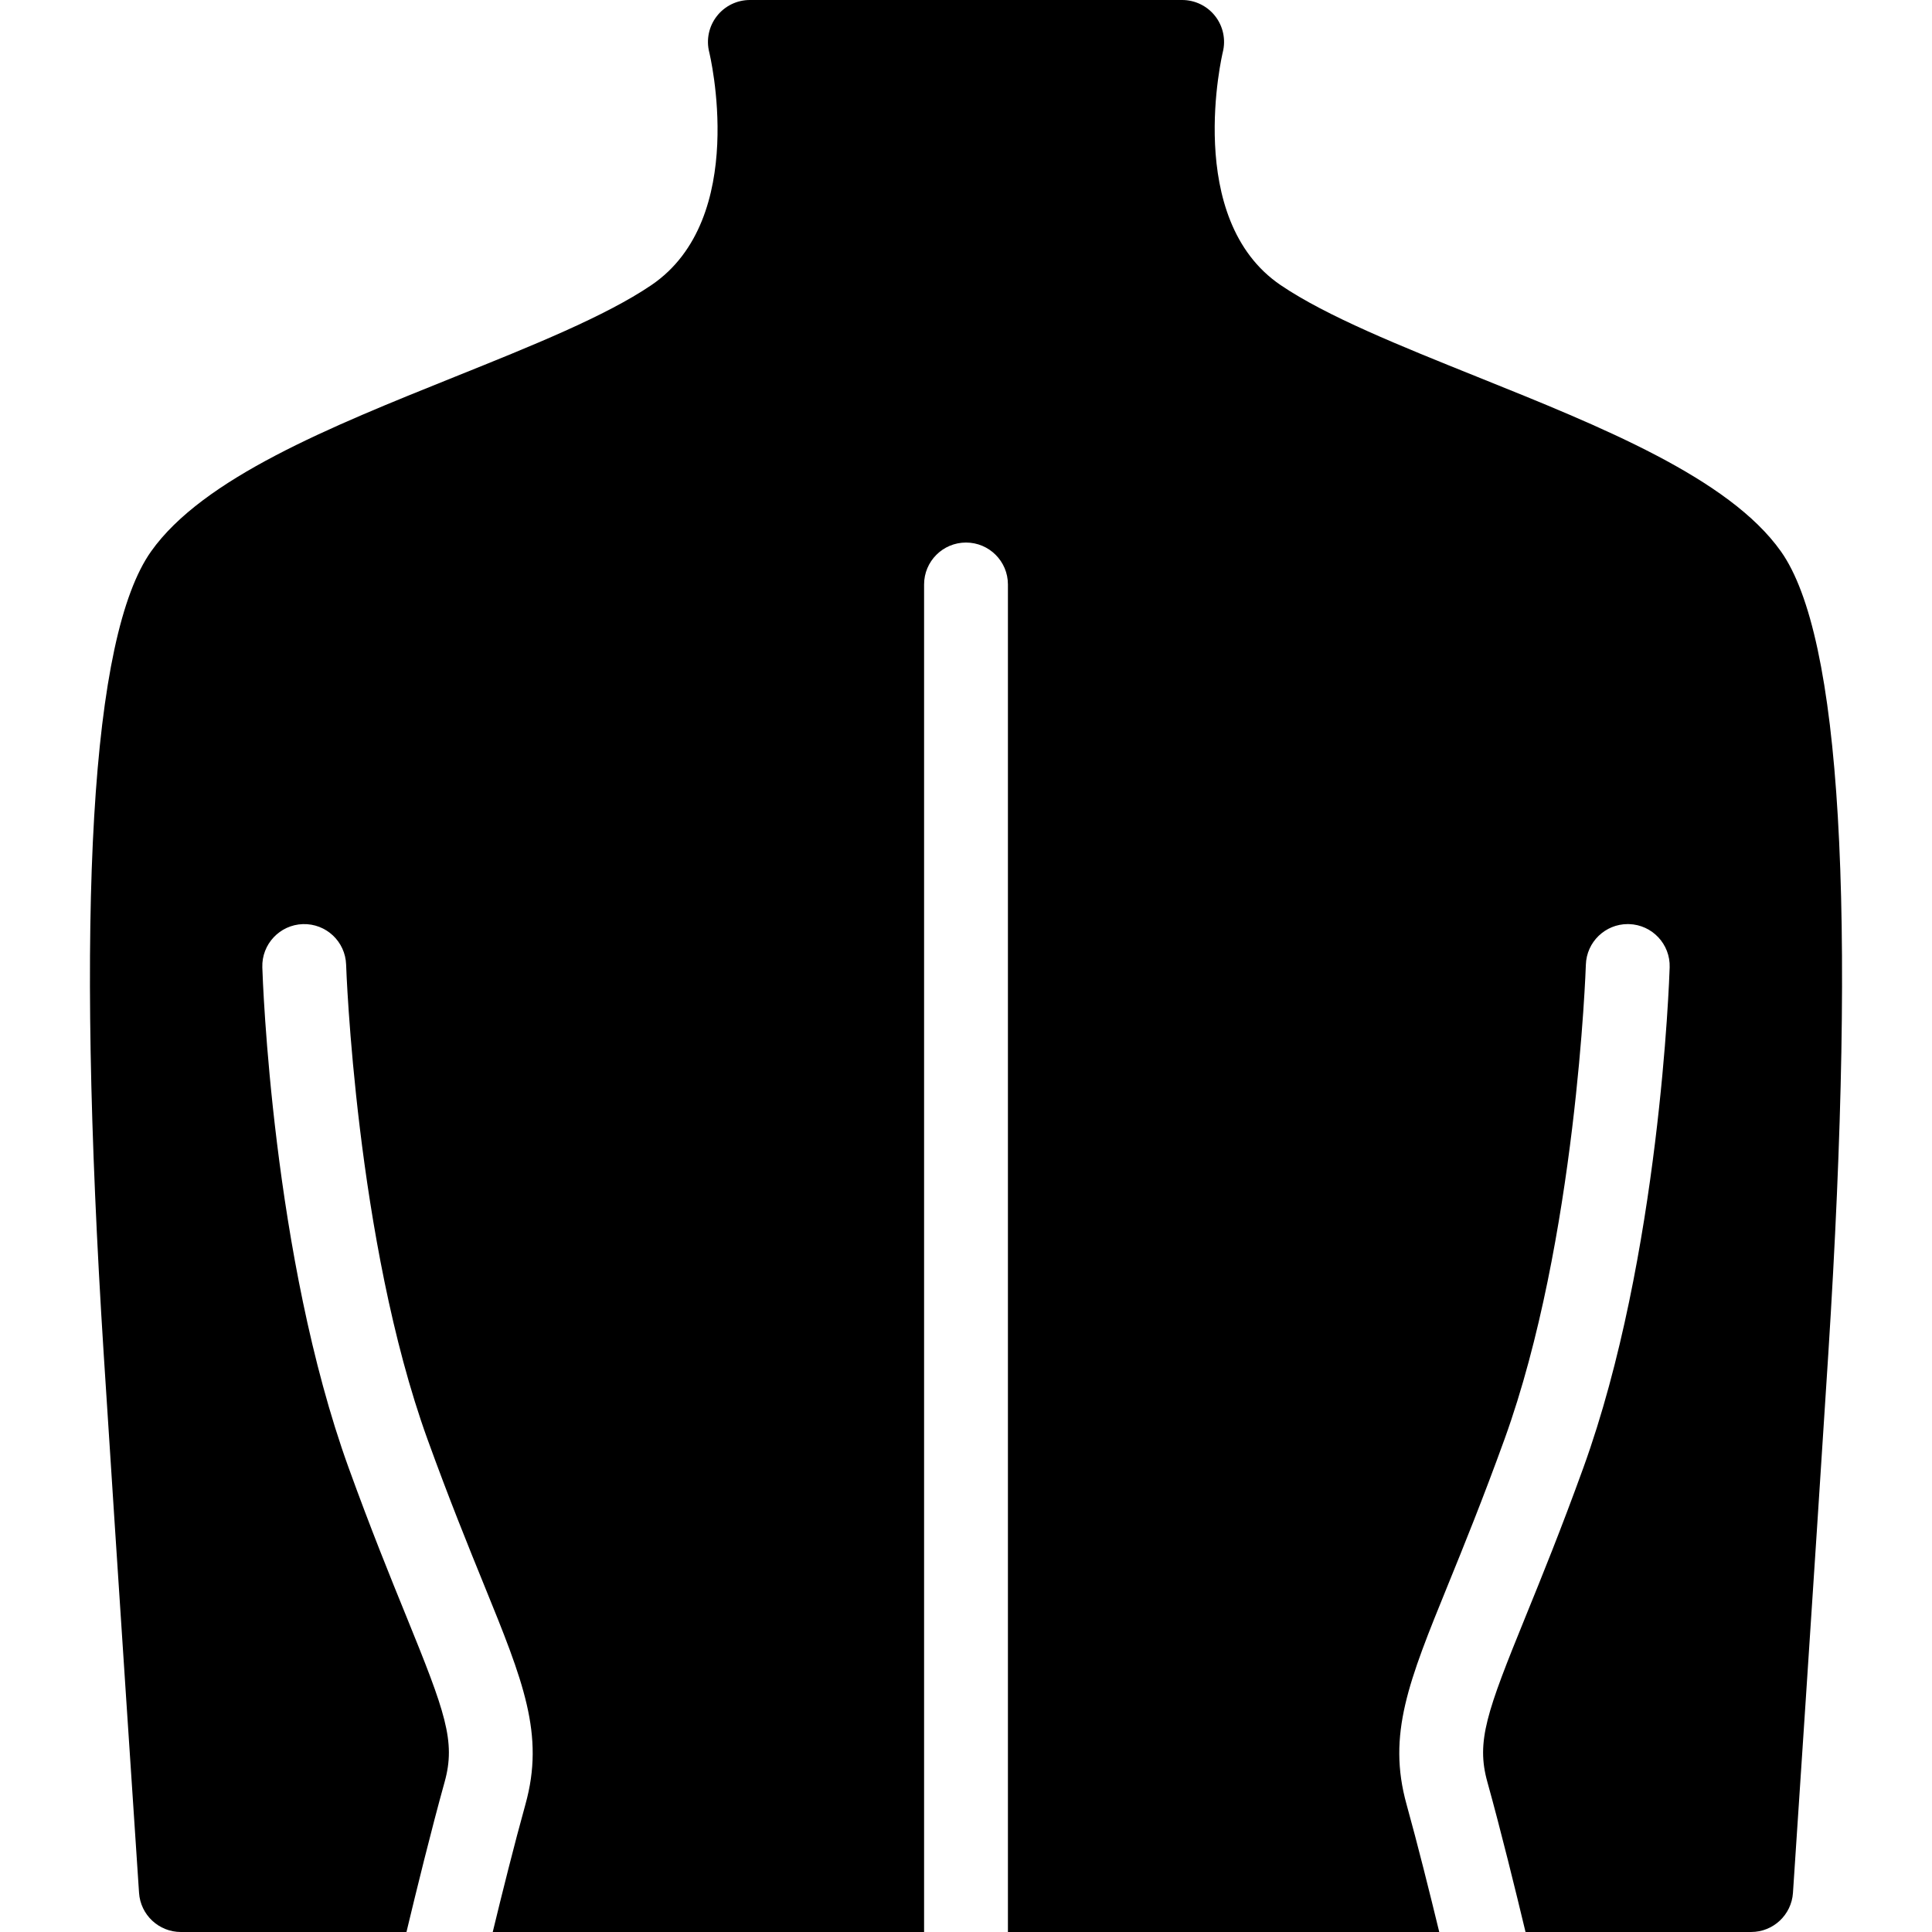 <?xml version="1.0" encoding="iso-8859-1"?>
<!-- Generator: Adobe Illustrator 17.1.0, SVG Export Plug-In . SVG Version: 6.00 Build 0)  -->
<!DOCTYPE svg PUBLIC "-//W3C//DTD SVG 1.1//EN" "http://www.w3.org/Graphics/SVG/1.1/DTD/svg11.dtd">
<svg version="1.1" id="Capa_1" xmlns="http://www.w3.org/2000/svg" xmlns:xlink="http://www.w3.org/1999/xlink" x="0px" y="0px"
	 viewBox="0 0 184.341 184.341" style="enable-background:new 0 0 184.341 184.341;" xml:space="preserve">
<path d="M174.442,129.251c-1.249,19.56-3.347,51.04-3.367,51.355c-0.14,2.102-1.886,3.734-3.991,3.734h-21.526
	c-0.934-3.901-2.357-9.693-3.645-14.329c-1.074-3.866-0.053-6.667,3.657-15.785c1.508-3.704,3.383-8.313,5.509-14.19
	c7.288-20.146,8.197-46.622,8.232-47.739c0.069-2.208-1.664-4.055-3.872-4.124c-0.043-0.001-0.086-0.002-0.128-0.002
	c-2.151,0-3.928,1.709-3.996,3.874c-0.008,0.261-0.9,26.308-7.76,45.271c-2.072,5.729-3.914,10.257-5.395,13.896
	c-3.746,9.204-5.809,14.274-3.957,20.941c1.055,3.797,2.227,8.496,3.123,12.188H96.171V55.767c0-2.209-1.791-4-4-4s-4,1.791-4,4
	v128.574H47.014c0.895-3.693,2.067-8.392,3.123-12.188c1.852-6.667-0.211-11.737-3.957-20.941c-1.48-3.639-3.322-8.166-5.395-13.896
	c-6.848-18.934-7.752-45.01-7.76-45.271c-0.071-2.206-1.913-3.938-4.125-3.871c-2.207,0.07-3.94,1.916-3.871,4.124
	c0.035,1.117,0.945,27.593,8.232,47.739c2.126,5.878,4.001,10.486,5.509,14.19c3.71,9.118,4.731,11.919,3.657,15.785
	c-1.288,4.636-2.71,10.428-3.644,14.329H17.258c-2.105,0-3.851-1.633-3.991-3.734c-0.021-0.315-2.119-31.796-3.368-51.355
	c-2.729-42.77-1.211-68.554,4.516-76.638c4.96-7.004,17.138-11.898,28.914-16.633c7.426-2.984,14.44-5.805,18.819-8.775
	c9.363-6.354,5.561-22.077,5.521-22.235c-0.299-1.194-0.03-2.461,0.729-3.432C69.154,0.567,70.317,0,71.549,0h41.244
	c1.231,0,2.395,0.567,3.153,1.538c0.758,0.971,1.026,2.237,0.728,3.432c-0.037,0.15-3.78,15.925,5.52,22.235
	c4.379,2.971,11.394,5.791,18.819,8.775c11.776,4.734,23.954,9.629,28.914,16.632C175.653,60.697,177.172,86.481,174.442,129.251z"
	/>
<g>
</g>
<g>
</g>
<g>
</g>
<g>
</g>
<g>
</g>
<g>
</g>
<g>
</g>
<g>
</g>
<g>
</g>
<g>
</g>
<g>
</g>
<g>
</g>
<g>
</g>
<g>
</g>
<g>
</g>
</svg>
